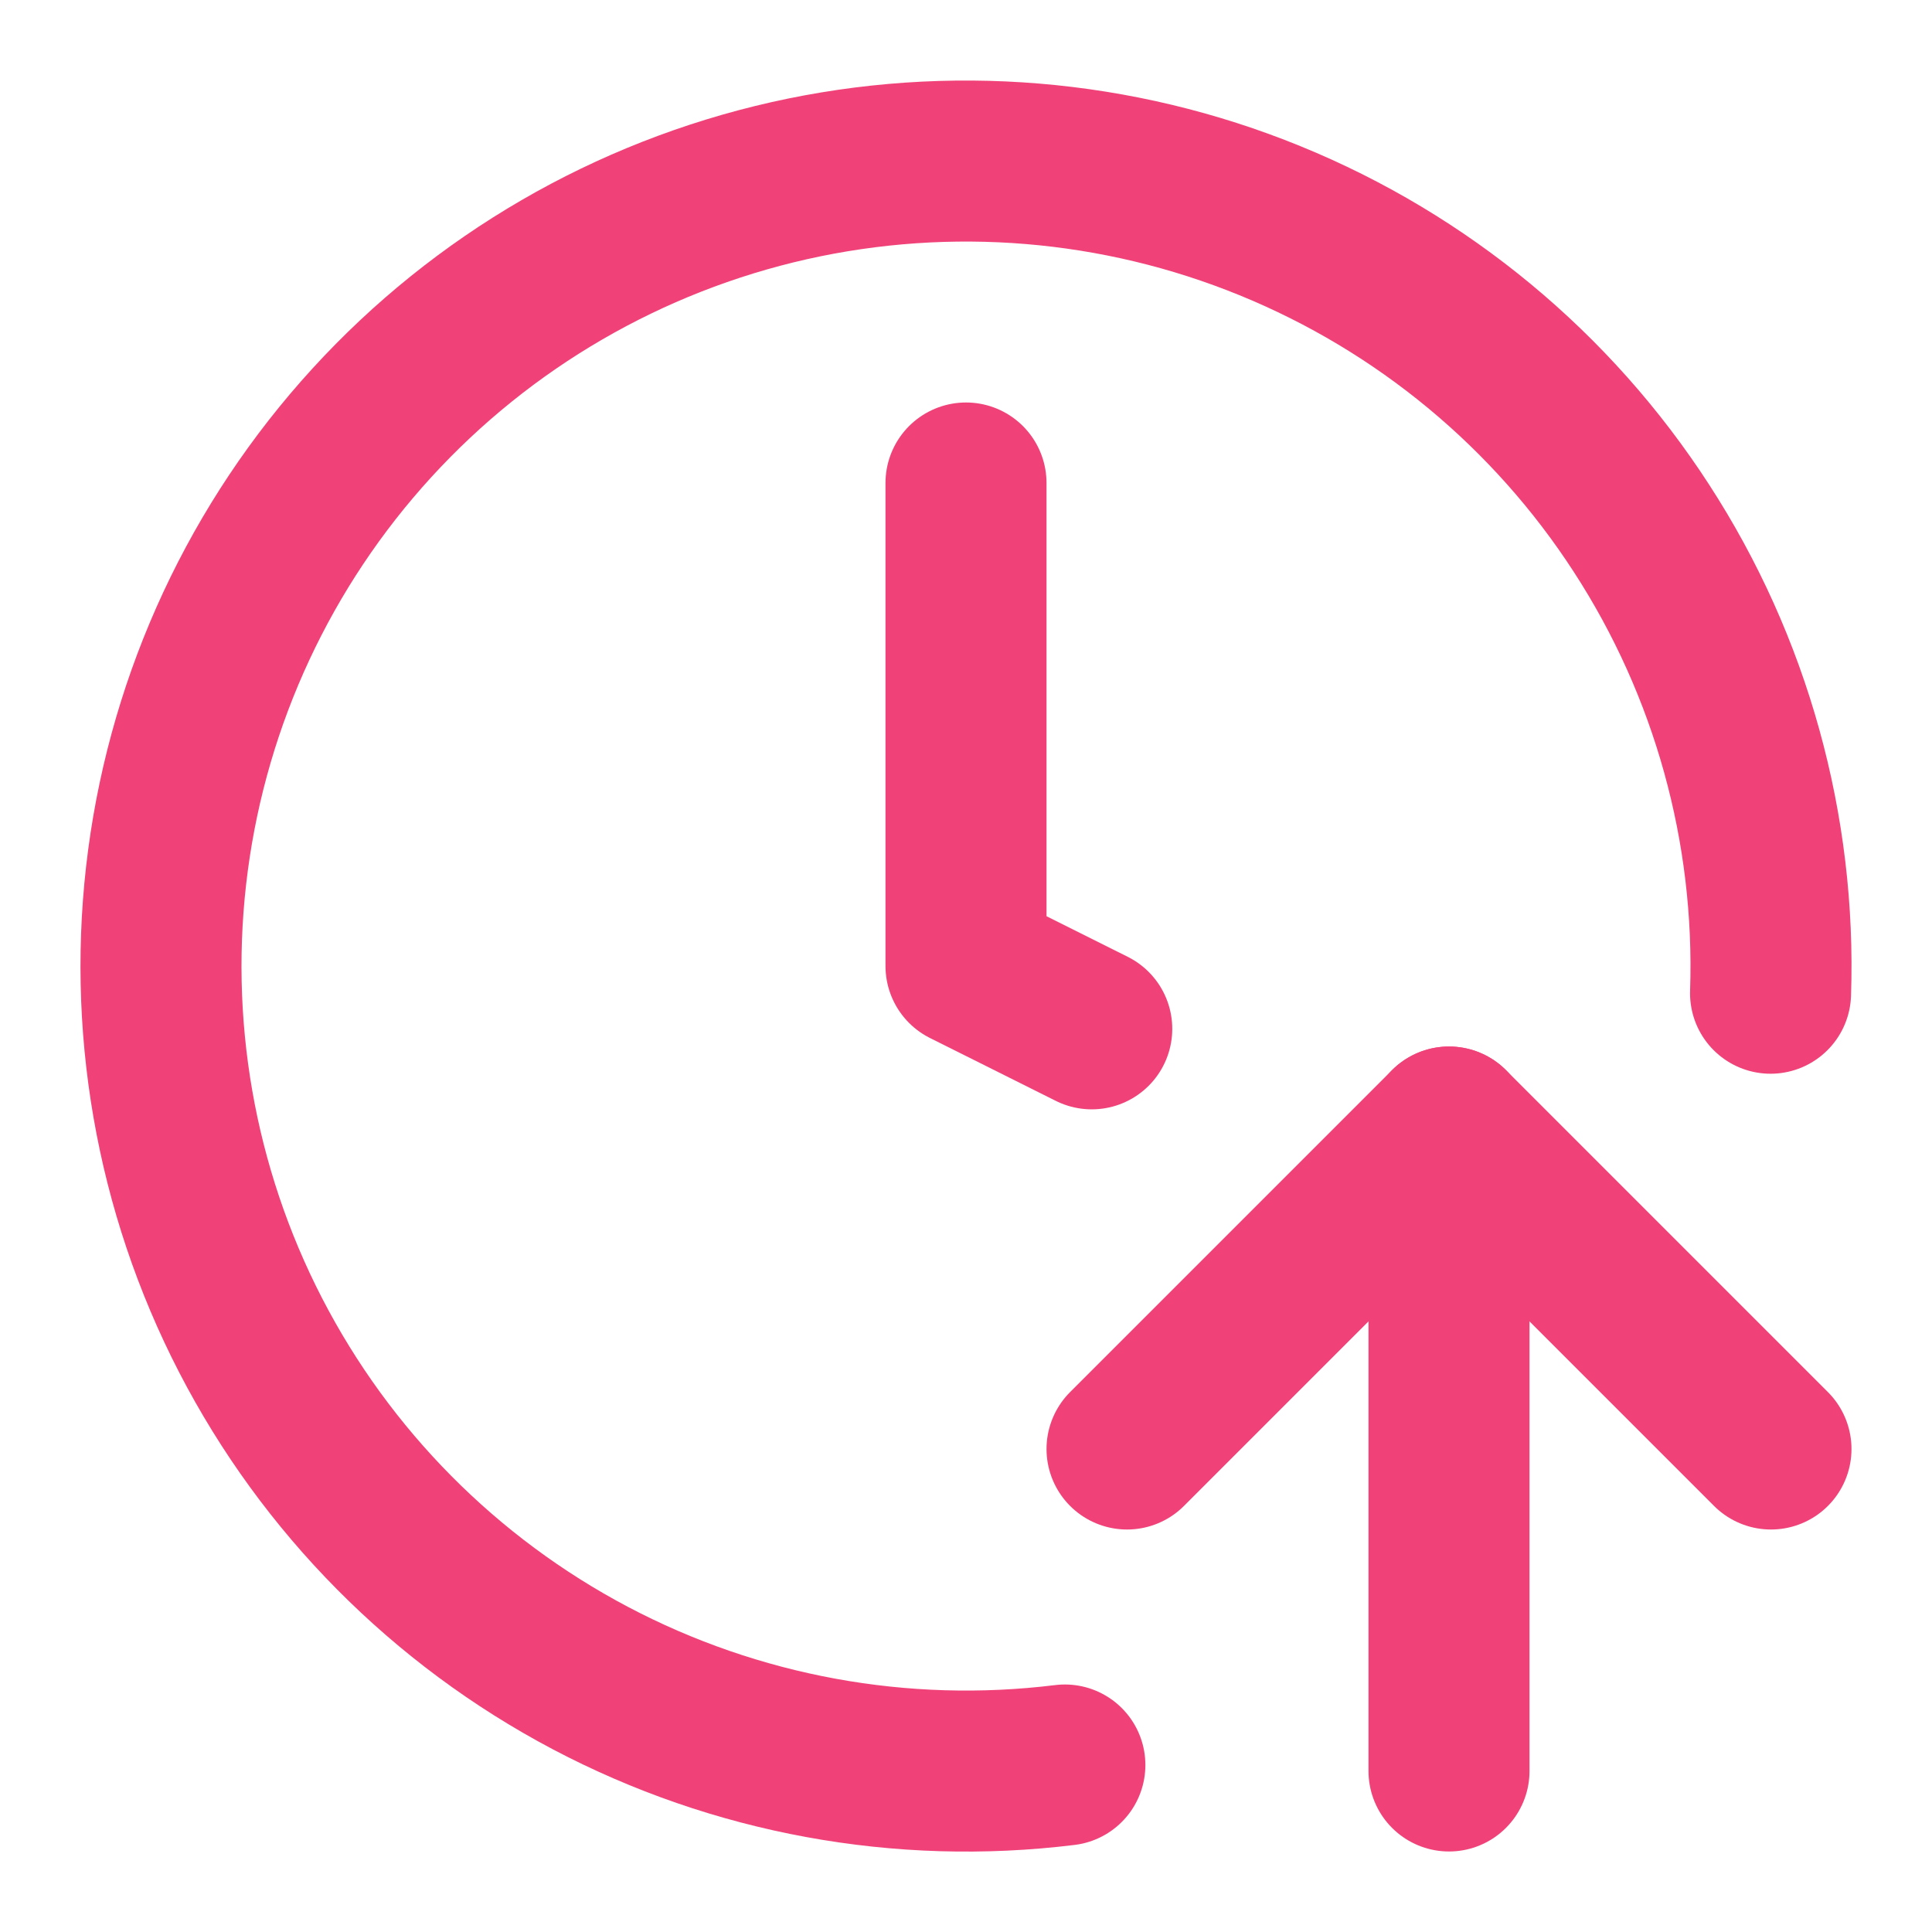<?xml version="1.0" encoding="UTF-8"?> <svg xmlns="http://www.w3.org/2000/svg" width="23" height="23" viewBox="0 0 23 23" fill="none"><g clip-path="url(#clip0_2914_375)"><path d="M12.677 21.012C10.732 21.252 8.761 20.891 7.028 19.977C5.295 19.062 3.883 17.638 2.984 15.897C2.085 14.156 1.742 12.181 2 10.239C2.258 8.297 3.105 6.48 4.427 5.034C5.749 3.588 7.483 2.582 9.395 2.151C11.306 1.721 13.304 1.887 15.118 2.627C16.933 3.367 18.477 4.645 19.542 6.29C20.608 7.934 21.144 9.866 21.078 11.824" stroke="#F04279" stroke-width="1.917" stroke-linecap="round" stroke-linejoin="round"></path><path d="M11.5 5.75V11.5L12.997 12.248" stroke="#F04279" stroke-width="1.917" stroke-linecap="round" stroke-linejoin="round"></path><path d="M13.417 17.25L17.25 13.417L21.083 17.25" stroke="#F04279" stroke-width="1.917" stroke-linecap="round" stroke-linejoin="round"></path><path d="M17.25 21.083V13.417" stroke="#F04279" stroke-width="1.917" stroke-linecap="round" stroke-linejoin="round"></path></g><defs><clipPath id="clip0_2914_375"><rect width="23" height="23" fill="white"></rect></clipPath></defs></svg> 
